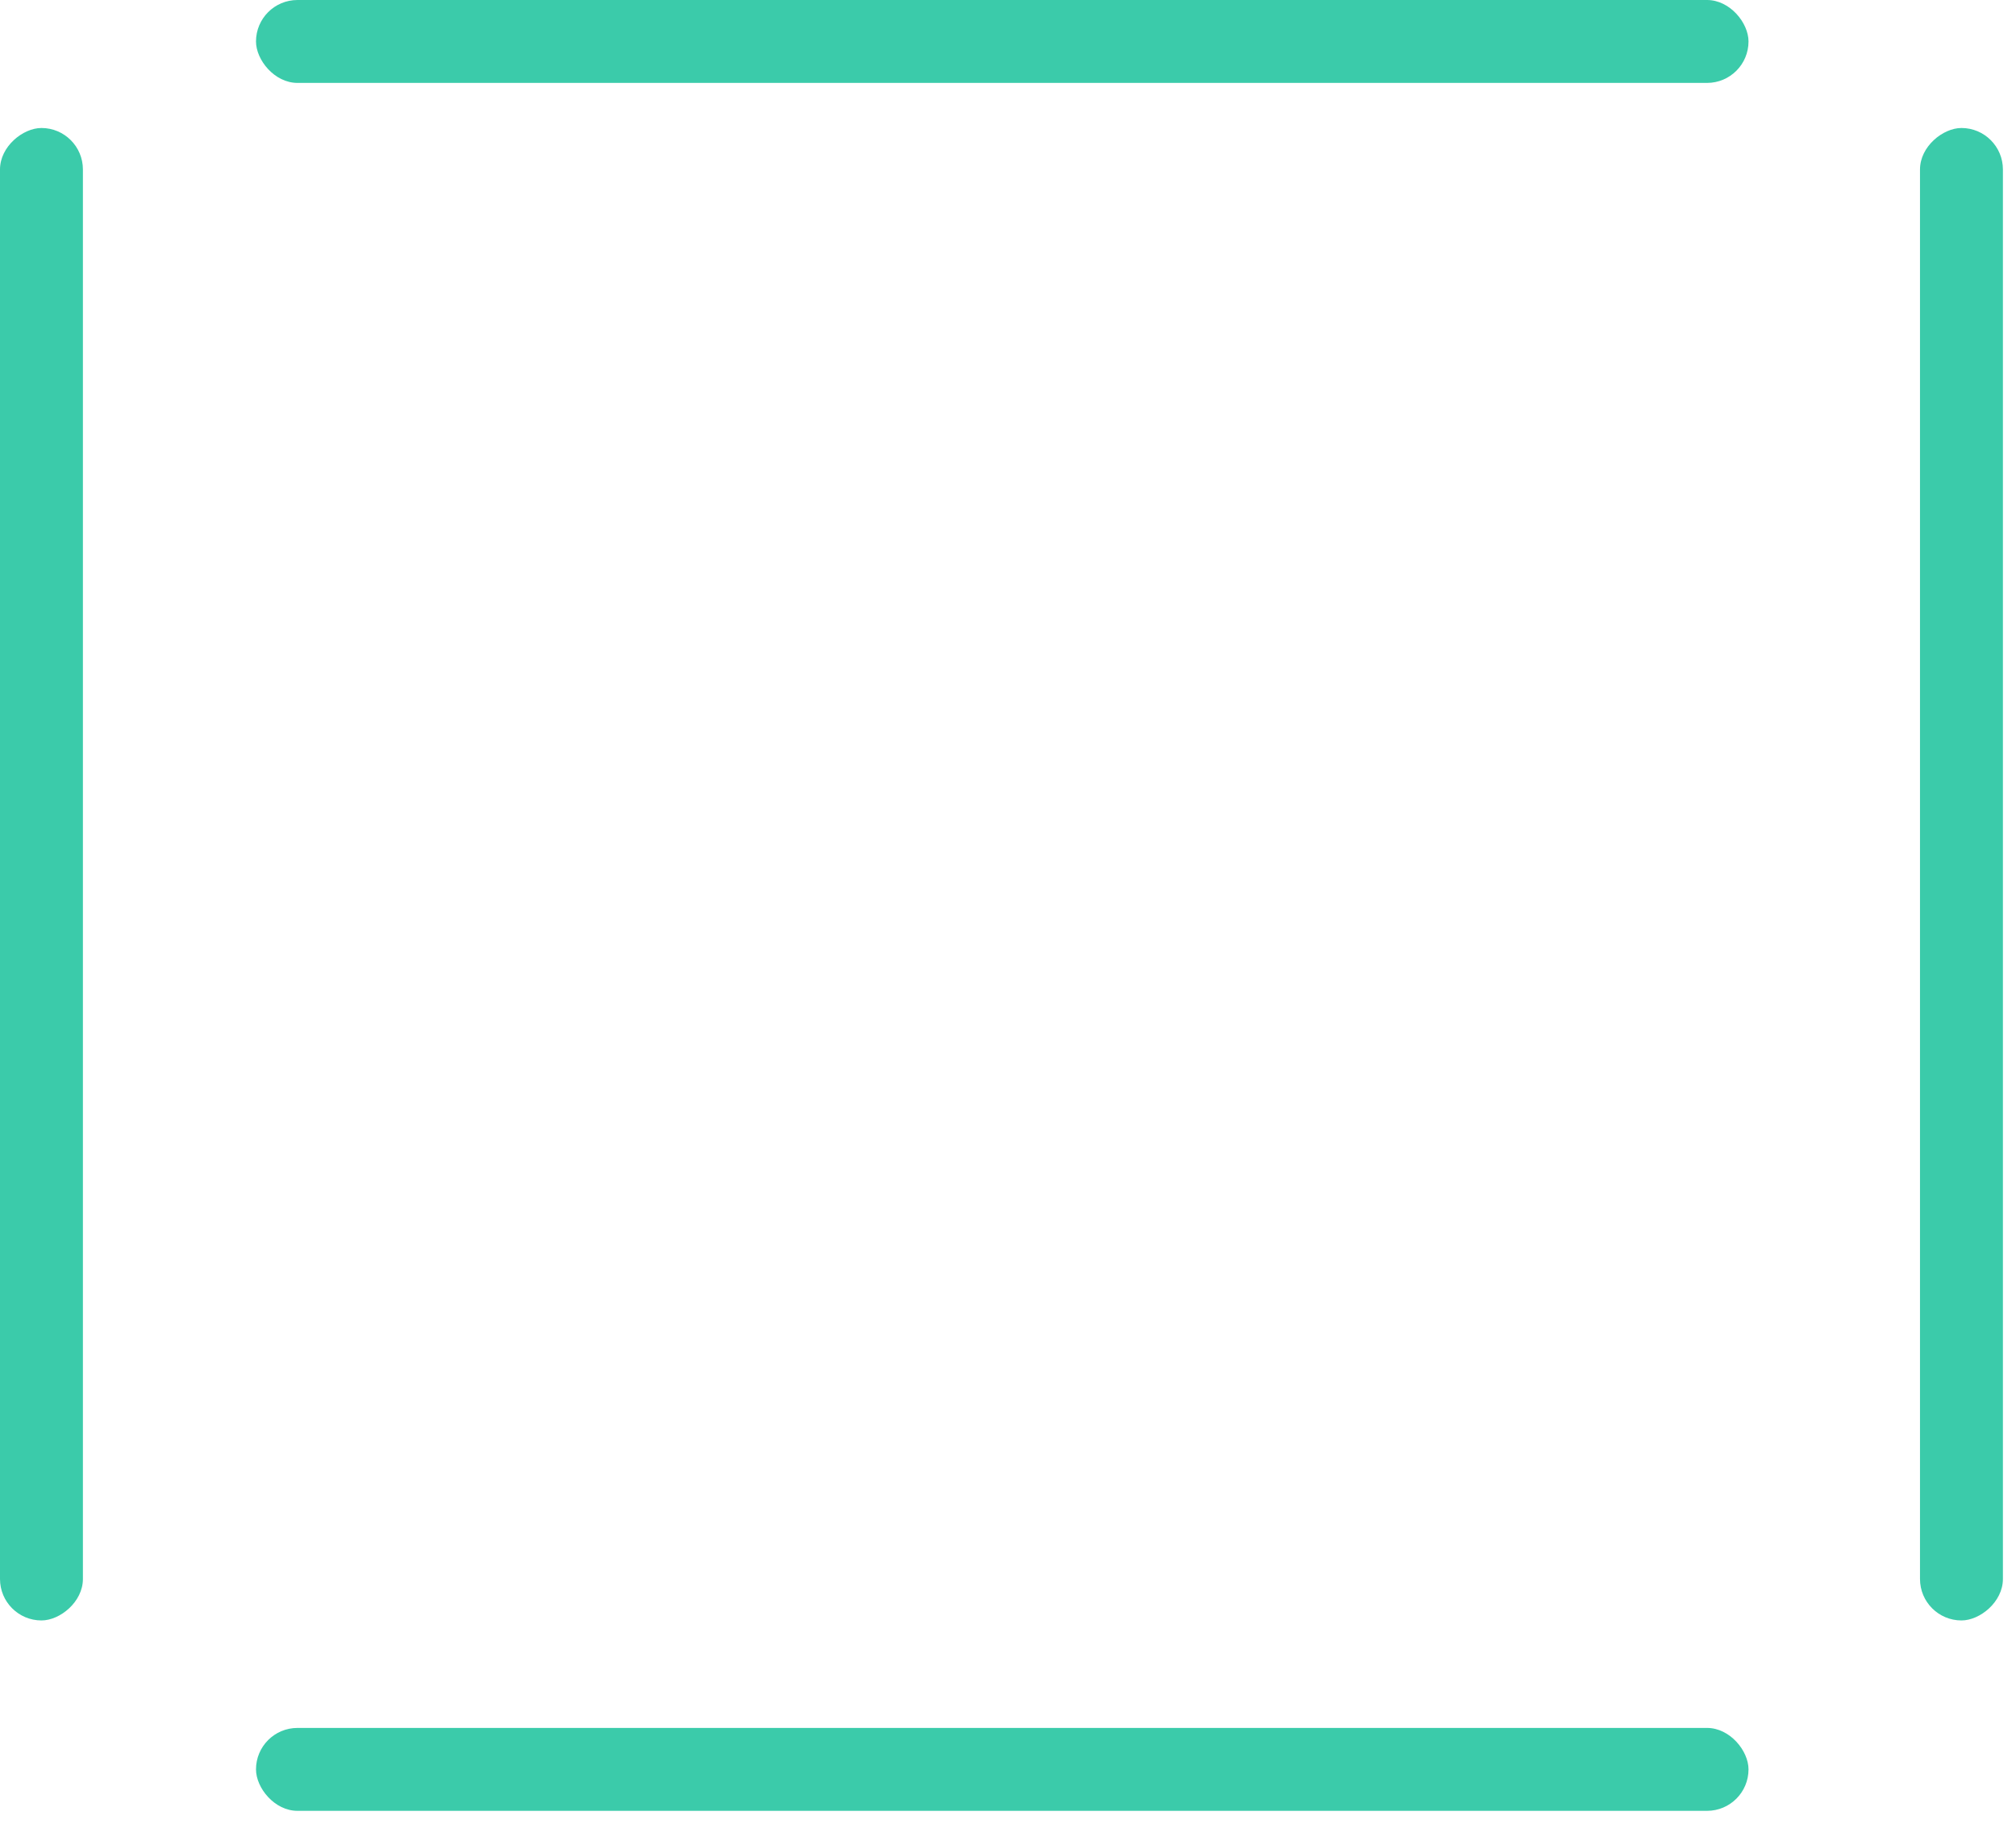 <svg width="63" height="57" viewBox="0 0 63 57" fill="none" xmlns="http://www.w3.org/2000/svg">
<rect x="2.591" y="4" width="46.641" height="2.591" rx="1.296" transform="rotate(90 2.591 4)" fill="#3BCBAA"/>
<rect x="62.591" y="4" width="46.641" height="2.591" rx="1.296" transform="rotate(90 62.591 4)" fill="#3BCBAA"/>
<rect x="8" y="54" width="46.641" height="2.591" rx="1.296" fill="#3BCBAA"/>
<rect x="8" width="46.641" height="2.591" rx="1.296" fill="#3BCBAA"/>
</svg>
